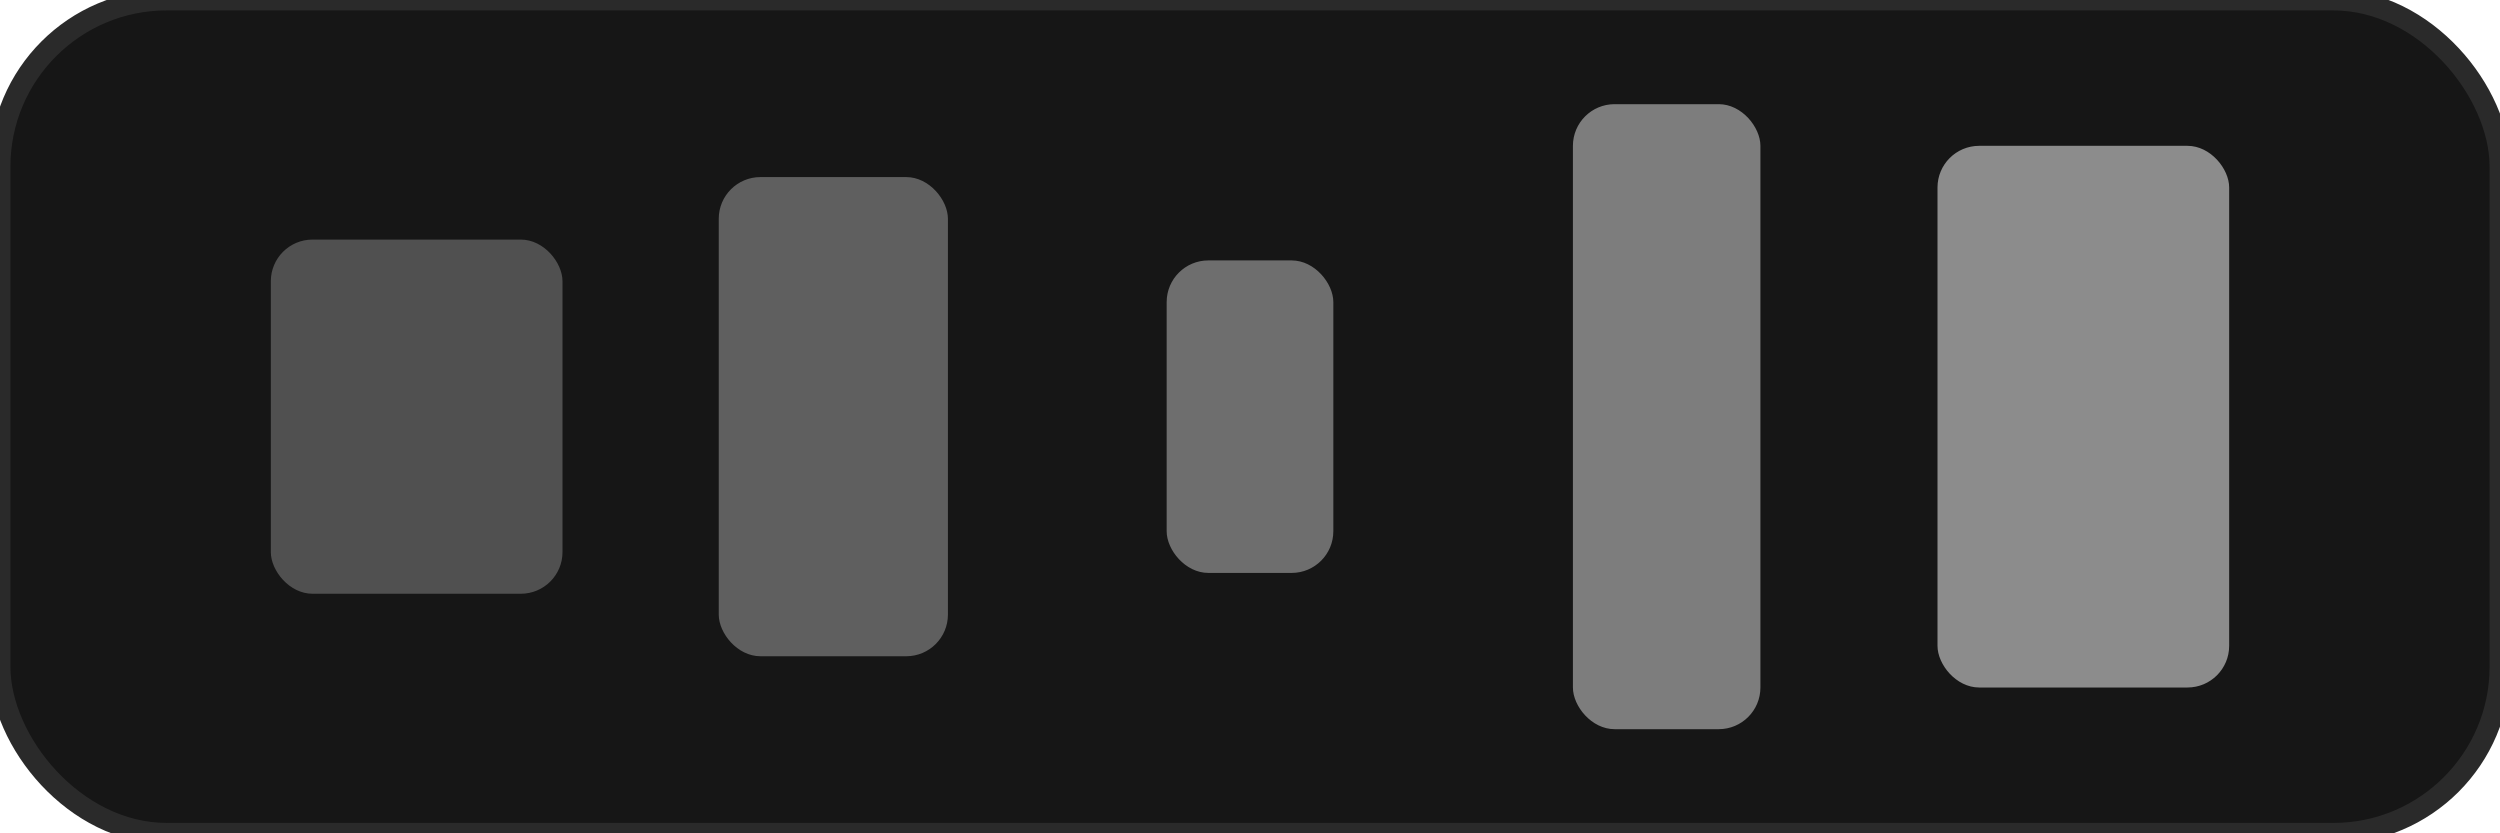 <svg width="120" height="40" viewBox="0 0 120 40" xmlns="http://www.w3.org/2000/svg" fill="none">
<rect width="120" height="40" rx="8" fill="#161616" stroke="#2a2a2a"/>
<rect x="13.00" y="11.50" width="14" height="17" fill="#505050" rx="2" />
<rect x="34.50" y="8.50" width="11" height="23" fill="#5f5f5f" rx="2" />
<rect x="56.00" y="12.50" width="8" height="15" fill="#6e6e6e" rx="2" />
<rect x="75.50" y="5.00" width="9" height="30" fill="#7d7d7d" rx="2" />
<rect x="93.00" y="7.00" width="14" height="26" fill="#8c8c8c" rx="2" />
</svg>